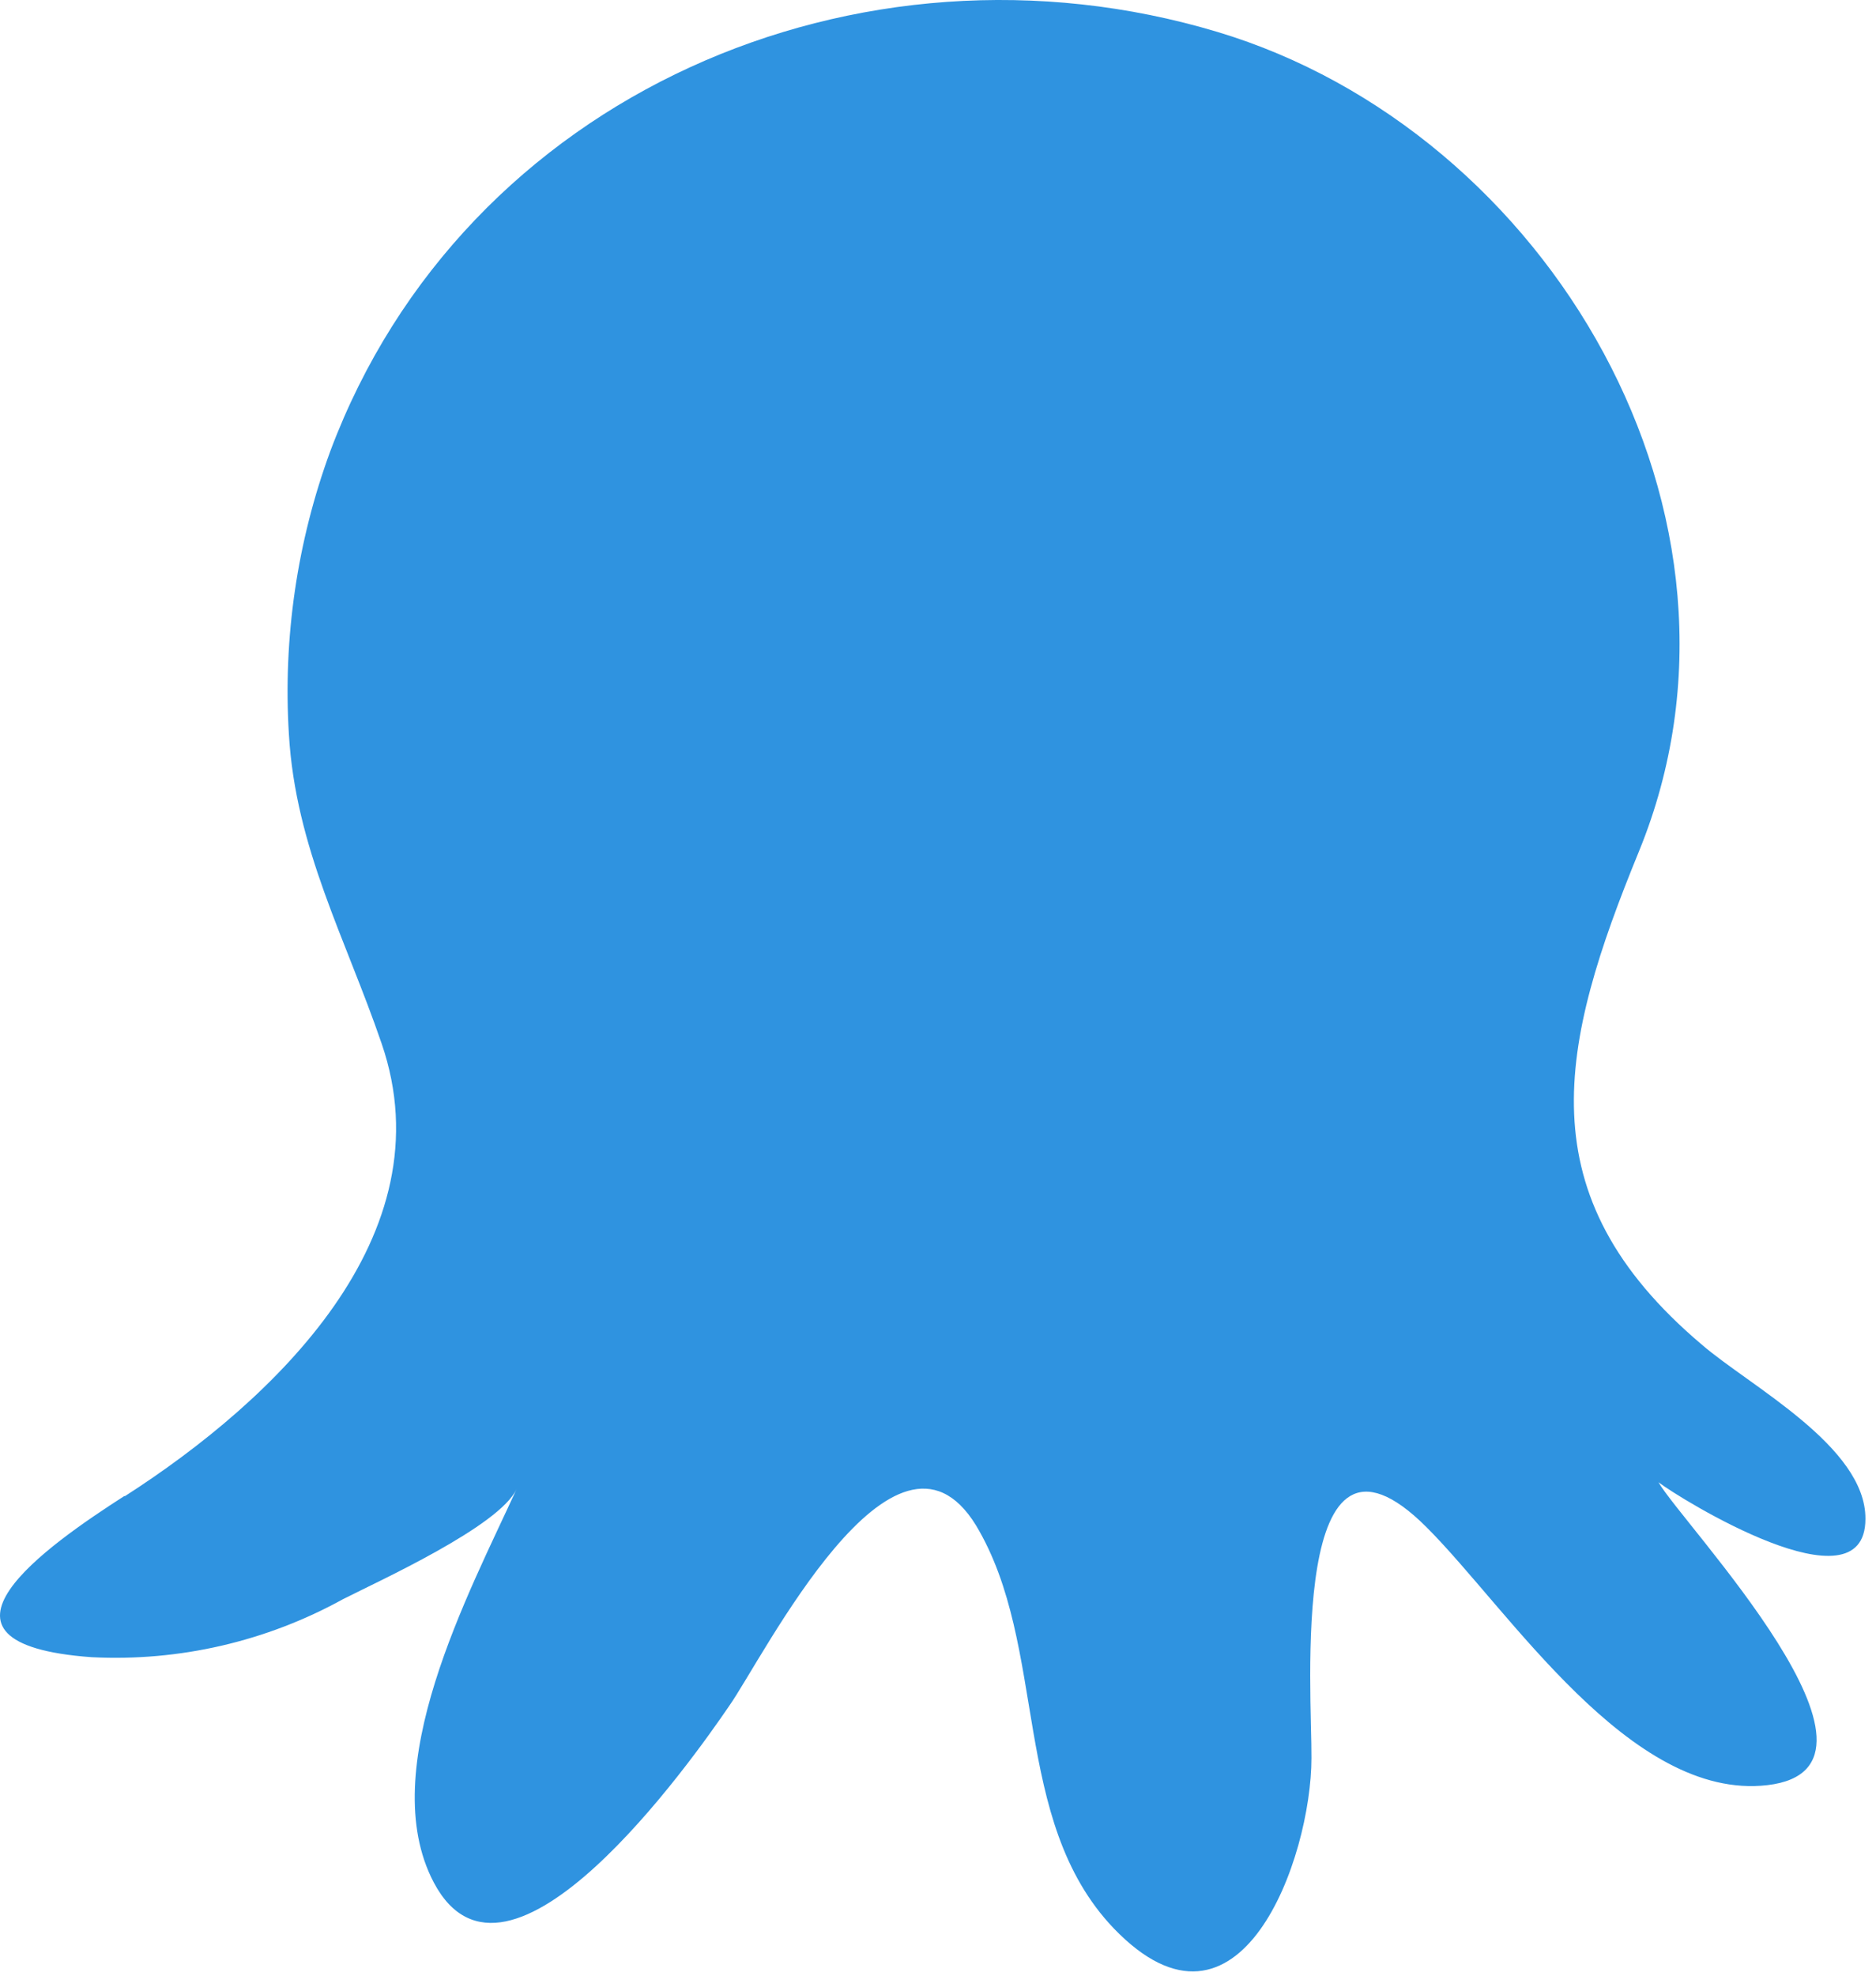 <?xml version="1.0" encoding="utf-8"?>
<svg xmlns="http://www.w3.org/2000/svg" fill="none" height="100%" overflow="visible" preserveAspectRatio="none" style="display: block;" viewBox="0 0 76 80" width="100%">
<path d="M5.064 60.581C11.092 56.708 18.143 50.051 15.46 42.254C14.002 37.995 11.973 34.34 11.704 29.737C11.463 25.839 12.034 21.934 13.381 18.268C18.805 3.798 34.835 -3.052 49.314 1.291C62.728 5.315 71.95 20.892 66.4 34.466C63.189 42.305 61.755 48.374 68.94 54.444C70.877 56.121 75.589 58.569 75.572 61.503C75.572 65.343 68.026 60.665 67.188 60.02C68.144 61.696 77.634 71.581 71.598 72.285C66.04 72.93 61.127 65.167 57.79 61.839C52.181 56.238 53.154 68.63 53.129 71.187C53.129 75.228 50.236 83.41 45.114 78.078C40.922 73.677 42.481 66.659 39.538 61.763C36.244 56.406 30.92 67.121 29.537 69.082C28.044 71.27 20.558 81.876 17.573 76.225C15.158 71.639 19.015 64.488 20.927 60.296C20.231 61.805 15.326 64.027 13.893 64.756C10.784 66.47 7.259 67.283 3.715 67.104C-3.831 66.559 1.954 62.56 5.031 60.581H5.064Z" fill="#2F93E0" id="Vector"/>
</svg>